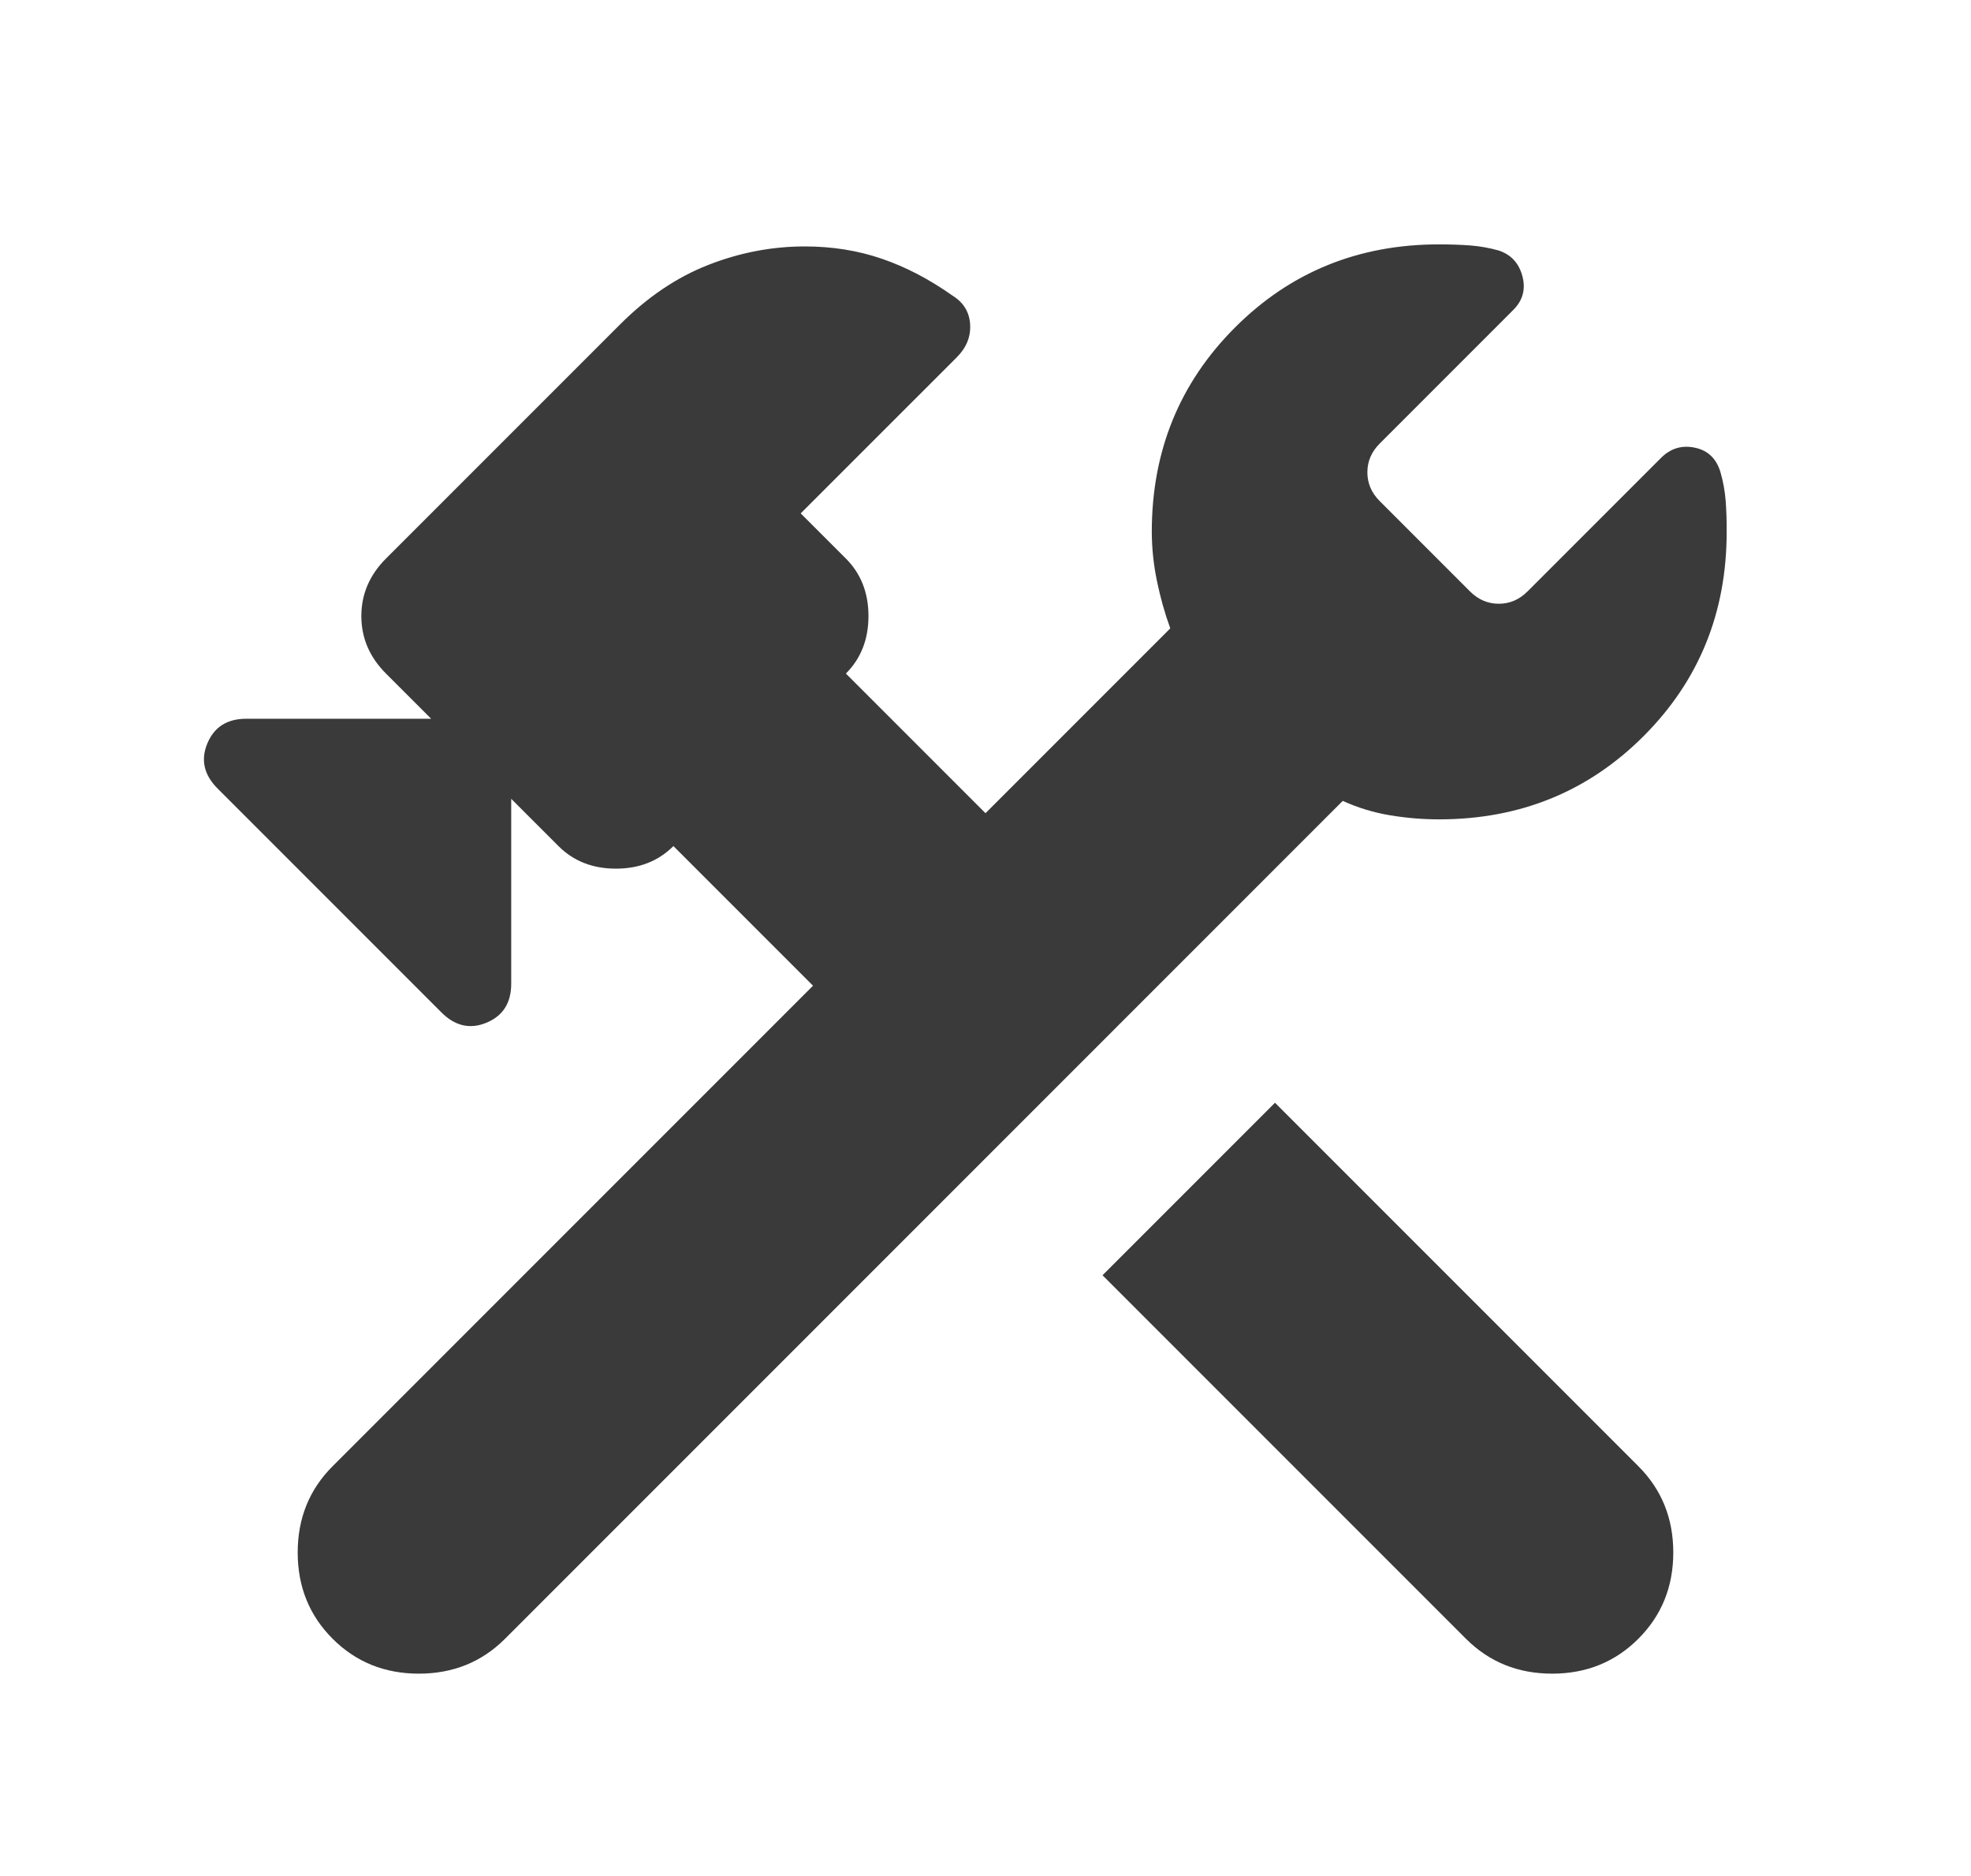 <svg width="103" height="98" viewBox="0 0 103 98" fill="none" xmlns="http://www.w3.org/2000/svg">
<path d="M76.606 85.619L57.615 66.628L66.628 57.615L85.618 76.606C86.834 77.822 87.442 79.324 87.442 81.112C87.442 82.901 86.834 84.403 85.618 85.619C84.402 86.835 82.9 87.443 81.112 87.443C79.324 87.443 77.822 86.835 76.606 85.619ZM17.381 85.619C16.165 84.403 15.557 82.901 15.557 81.112C15.557 79.324 16.165 77.822 17.381 76.606L42.487 51.5L35.191 44.204C34.404 44.991 33.403 45.384 32.187 45.384C30.971 45.384 29.97 44.991 29.183 44.204L26.715 41.736V51.393C26.715 52.394 26.286 53.074 25.428 53.431C24.569 53.789 23.783 53.61 23.067 52.895L11.373 41.2C10.657 40.485 10.478 39.698 10.836 38.84C11.194 37.981 11.873 37.552 12.875 37.552H22.531L20.17 35.191C19.312 34.333 18.883 33.332 18.883 32.187C18.883 31.043 19.312 30.041 20.17 29.183L32.402 16.952C33.832 15.521 35.37 14.484 37.015 13.841C38.66 13.197 40.341 12.875 42.058 12.875C43.489 12.875 44.83 13.089 46.084 13.519C47.337 13.948 48.57 14.591 49.783 15.45C50.355 15.807 50.66 16.308 50.697 16.952C50.734 17.596 50.501 18.168 49.998 18.669L41.843 26.823L44.204 29.183C44.991 29.97 45.384 30.971 45.384 32.187C45.384 33.403 44.991 34.405 44.204 35.191L51.5 42.487L61.156 32.831C60.87 32.044 60.638 31.222 60.461 30.363C60.283 29.505 60.193 28.647 60.19 27.788C60.19 23.568 61.639 20.009 64.538 17.111C67.436 14.212 70.994 12.765 75.211 12.768C75.783 12.768 76.32 12.786 76.82 12.823C77.321 12.861 77.822 12.949 78.323 13.089C78.966 13.304 79.378 13.752 79.558 14.433C79.739 15.114 79.577 15.703 79.073 16.201L72.1 23.175C71.67 23.604 71.456 24.105 71.456 24.677C71.456 25.249 71.67 25.75 72.1 26.179L76.82 30.9C77.25 31.329 77.75 31.544 78.323 31.544C78.895 31.544 79.395 31.329 79.825 30.9L86.799 23.926C87.299 23.425 87.89 23.246 88.571 23.39C89.252 23.532 89.698 23.962 89.91 24.677C90.053 25.178 90.143 25.678 90.18 26.179C90.218 26.68 90.235 27.216 90.232 27.788C90.232 32.009 88.784 35.566 85.889 38.462C82.993 41.357 79.434 42.806 75.211 42.809C74.353 42.809 73.494 42.738 72.636 42.595C71.778 42.452 70.955 42.201 70.168 41.844L26.393 85.619C25.177 86.835 23.675 87.443 21.887 87.443C20.099 87.443 18.597 86.835 17.381 85.619Z" fill="#3A3A3A"/>
</svg>

